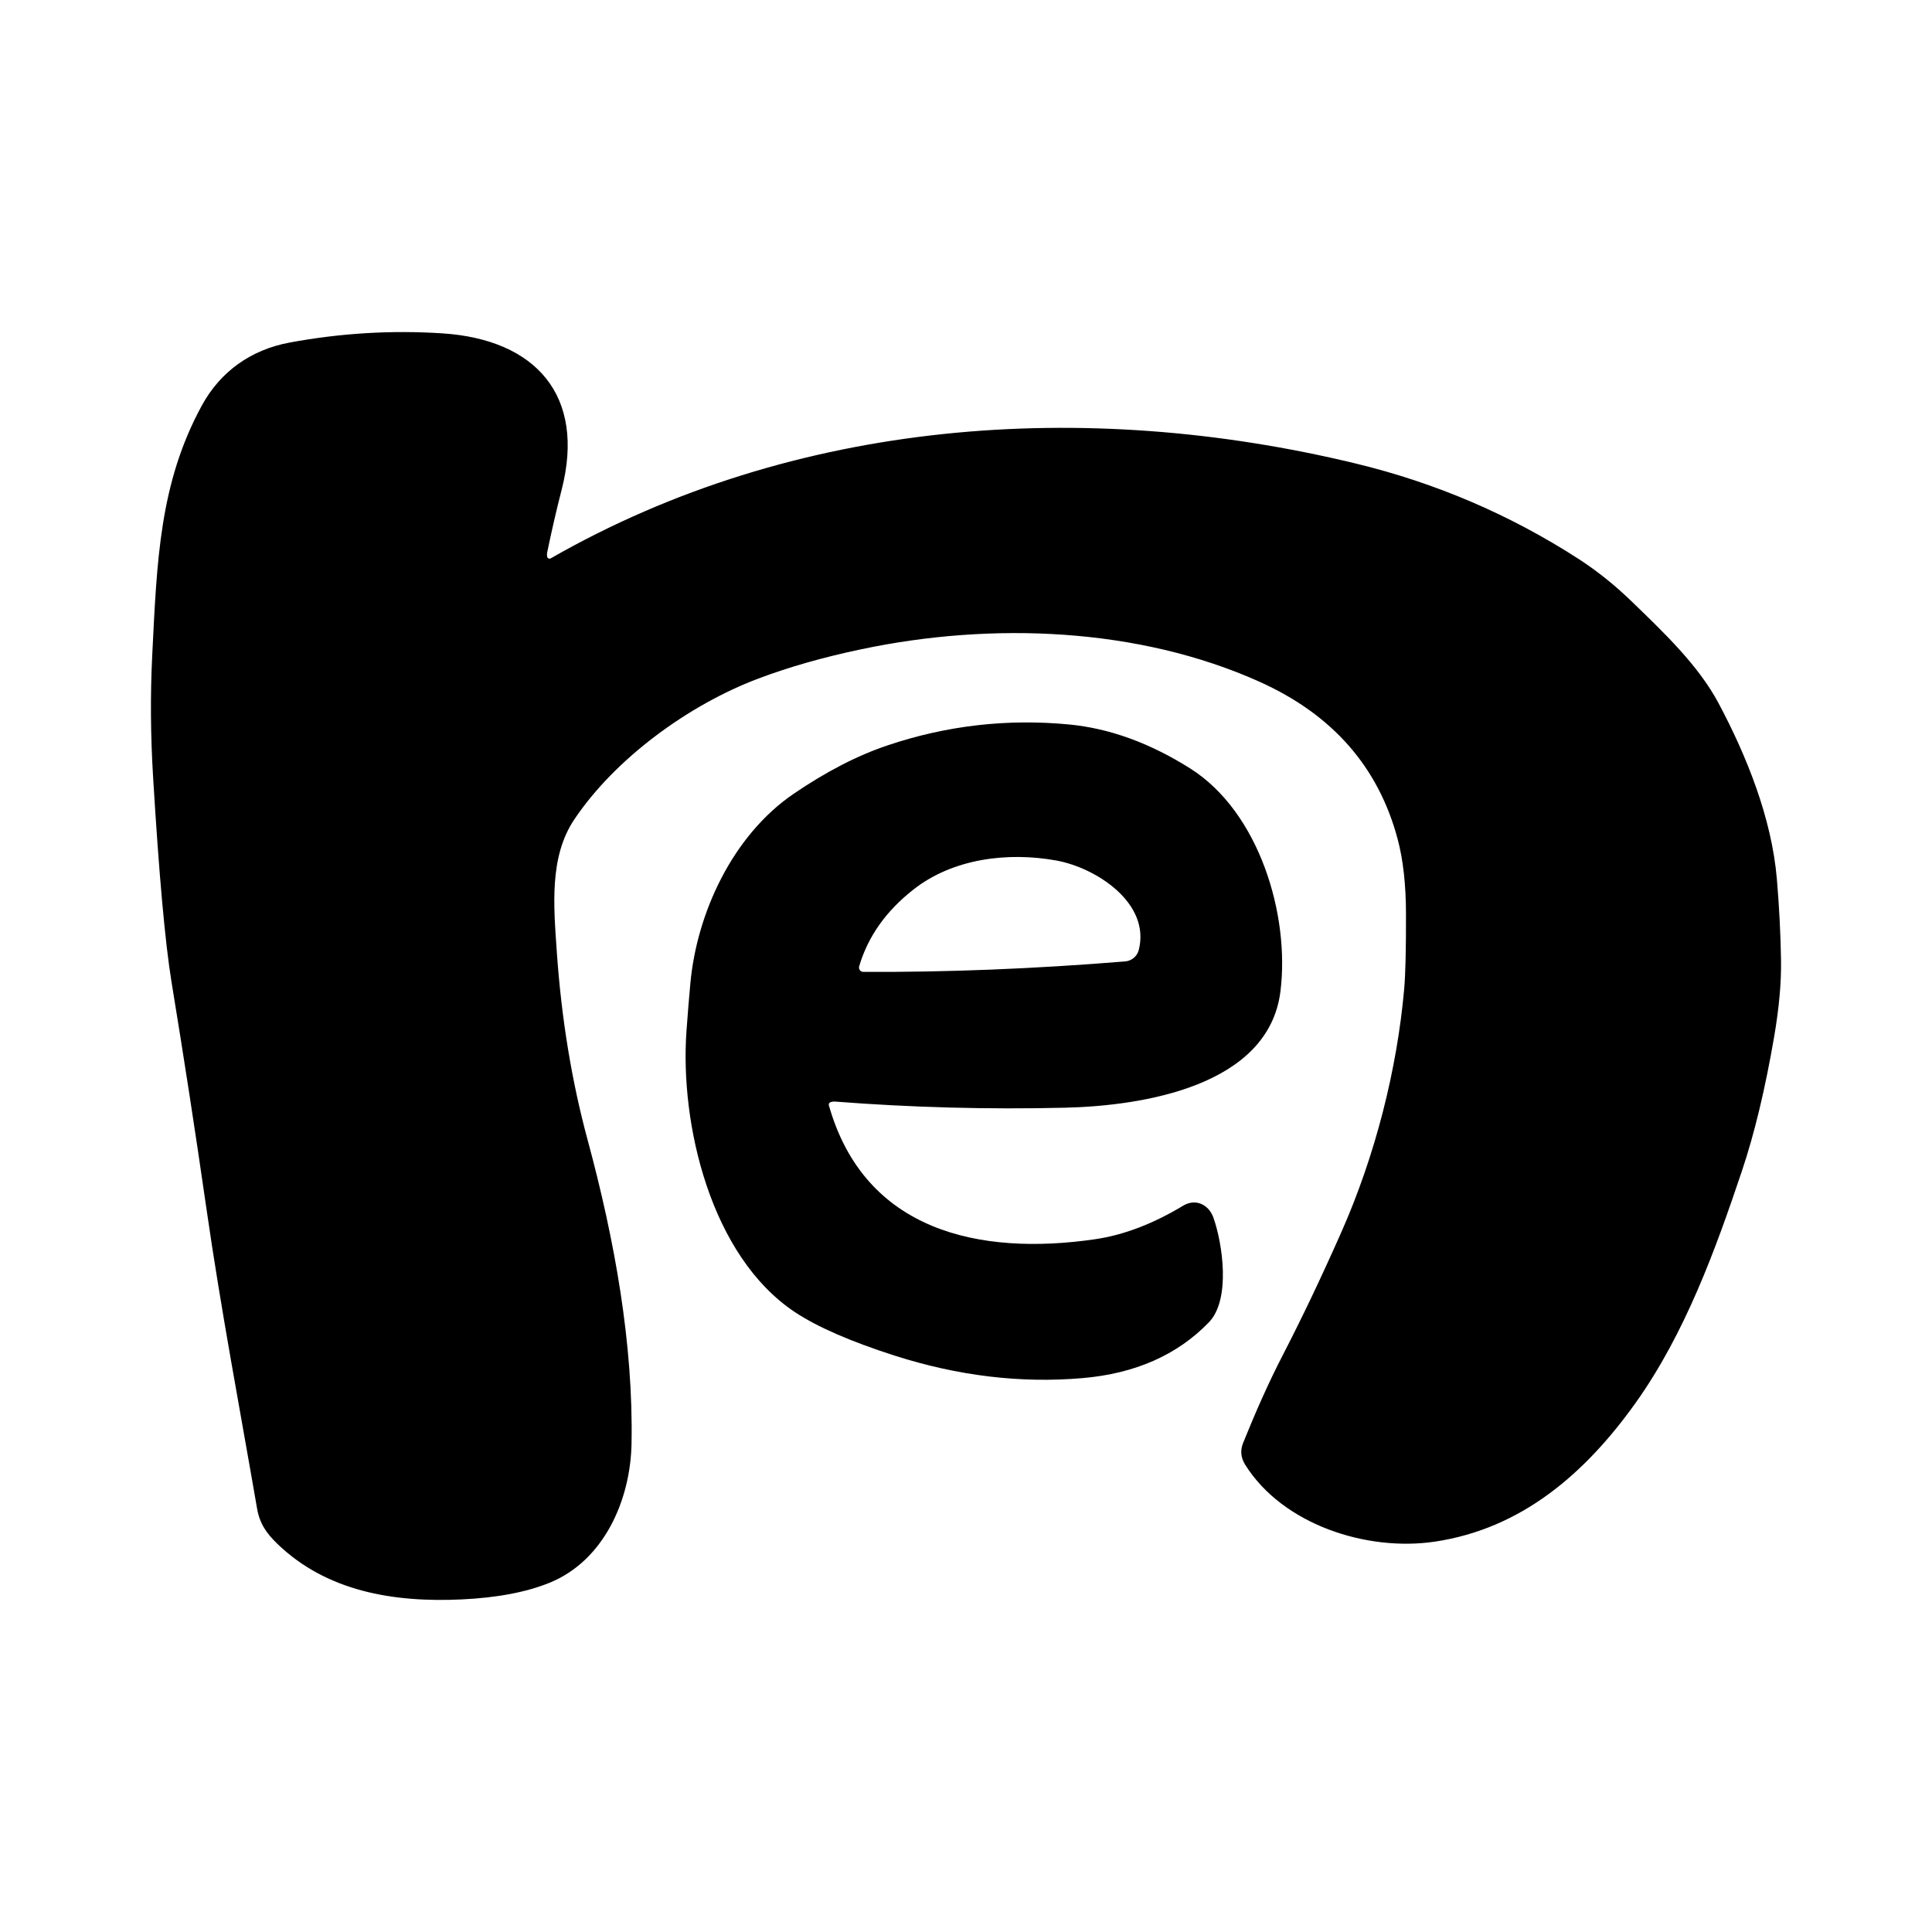 <svg viewBox="0 0 128 128" fill="none" xmlns="http://www.w3.org/2000/svg">
  <style>
    path { fill: #000; }

    @media (prefers-color-scheme: dark) {
      path { fill: #FFF; }
    }
  </style>
  <path
    d="M36.251 36.883C36.232 36.791 36.232 36.699 36.251 36.607C36.541 35.196 36.86 33.811 37.209 32.453C38.82 26.194 35.484 22.488 29.312 22.086C25.94 21.866 22.562 22.069 19.179 22.697C16.61 23.174 14.598 24.63 13.383 26.847C10.561 32.009 10.396 37.18 10.084 43.447C9.955 46.055 9.975 48.734 10.143 51.484C10.534 57.946 10.941 62.467 11.362 65.047C12.195 70.132 12.961 75.107 13.662 79.974C14.644 86.806 15.91 93.441 17.032 99.946C17.205 100.955 17.669 101.599 18.378 102.285C21.63 105.423 26.047 106.18 30.581 105.966C32.936 105.855 34.882 105.485 36.42 104.858C40.002 103.394 41.769 99.411 41.841 95.642C41.963 89.077 40.74 82.204 38.926 75.502C37.874 71.617 37.195 67.463 36.888 63.039C36.682 60.035 36.382 56.784 38.04 54.303C40.744 50.262 45.617 46.698 50.252 44.953C52.288 44.186 54.562 43.539 57.074 43.012C65.73 41.188 75.437 41.569 83.444 45.167C88.278 47.337 91.331 50.817 92.602 55.609C92.962 56.964 93.145 58.601 93.15 60.52C93.156 62.883 93.117 64.546 93.032 65.511C92.564 70.795 91.142 76.514 88.839 81.698C87.528 84.654 86.255 87.329 85.017 89.722C84.038 91.612 83.165 93.604 82.36 95.595C82.159 96.092 82.206 96.576 82.499 97.047C84.996 101.022 90.573 102.812 95.082 102.135C100.782 101.277 104.996 97.666 108.362 92.947C111.64 88.35 113.66 82.785 115.398 77.606C116.24 75.104 116.956 72.116 117.55 68.641C117.873 66.741 118.022 65.068 117.997 63.62C117.969 61.855 117.877 60.064 117.723 58.249C117.381 54.199 115.719 50.078 113.85 46.572C112.509 44.062 110.193 41.866 108.079 39.824C106.968 38.751 105.802 37.818 104.578 37.026C100.033 34.094 95.113 31.988 89.818 30.708C71.872 26.37 52.632 27.75 36.488 36.992C36.465 37.005 36.44 37.012 36.414 37.013C36.388 37.014 36.362 37.009 36.339 36.998C36.316 36.988 36.296 36.972 36.281 36.952C36.265 36.931 36.255 36.908 36.251 36.883ZM55.02 73.025C55.121 72.989 55.226 72.975 55.336 72.983C60.367 73.374 65.436 73.509 70.543 73.389C75.745 73.268 84.047 71.946 84.832 65.687C85.464 60.637 83.439 53.81 78.854 50.911C76.182 49.226 73.509 48.255 70.835 47.999C66.731 47.606 62.723 48.066 58.812 49.38C56.815 50.049 54.735 51.121 52.573 52.597C48.536 55.353 46.165 60.495 45.739 65.143C45.649 66.106 45.563 67.16 45.481 68.306C45.038 74.477 47.085 83.233 52.678 86.94C54.158 87.919 56.351 88.875 59.259 89.809C63.472 91.159 67.627 91.657 71.725 91.303C75.209 91.002 77.996 89.772 80.086 87.613C81.562 86.094 80.993 82.363 80.389 80.664C80.082 79.811 79.221 79.38 78.39 79.878C76.39 81.085 74.443 81.827 72.547 82.103C64.874 83.22 57.272 81.564 54.914 73.226C54.902 73.186 54.907 73.143 54.926 73.106C54.946 73.068 54.979 73.04 55.02 73.025ZM60.532 58.923C63.131 56.885 66.755 56.425 69.999 57.014C72.627 57.496 76.242 59.834 75.445 62.943C75.393 63.145 75.278 63.327 75.117 63.462C74.956 63.597 74.757 63.679 74.546 63.696C68.528 64.187 62.746 64.418 57.2 64.39C57.155 64.39 57.111 64.379 57.071 64.36C57.03 64.34 56.996 64.31 56.969 64.275C56.941 64.239 56.923 64.198 56.915 64.154C56.907 64.11 56.909 64.065 56.922 64.022C57.501 62.05 58.705 60.35 60.532 58.923Z"
  />
</svg>
